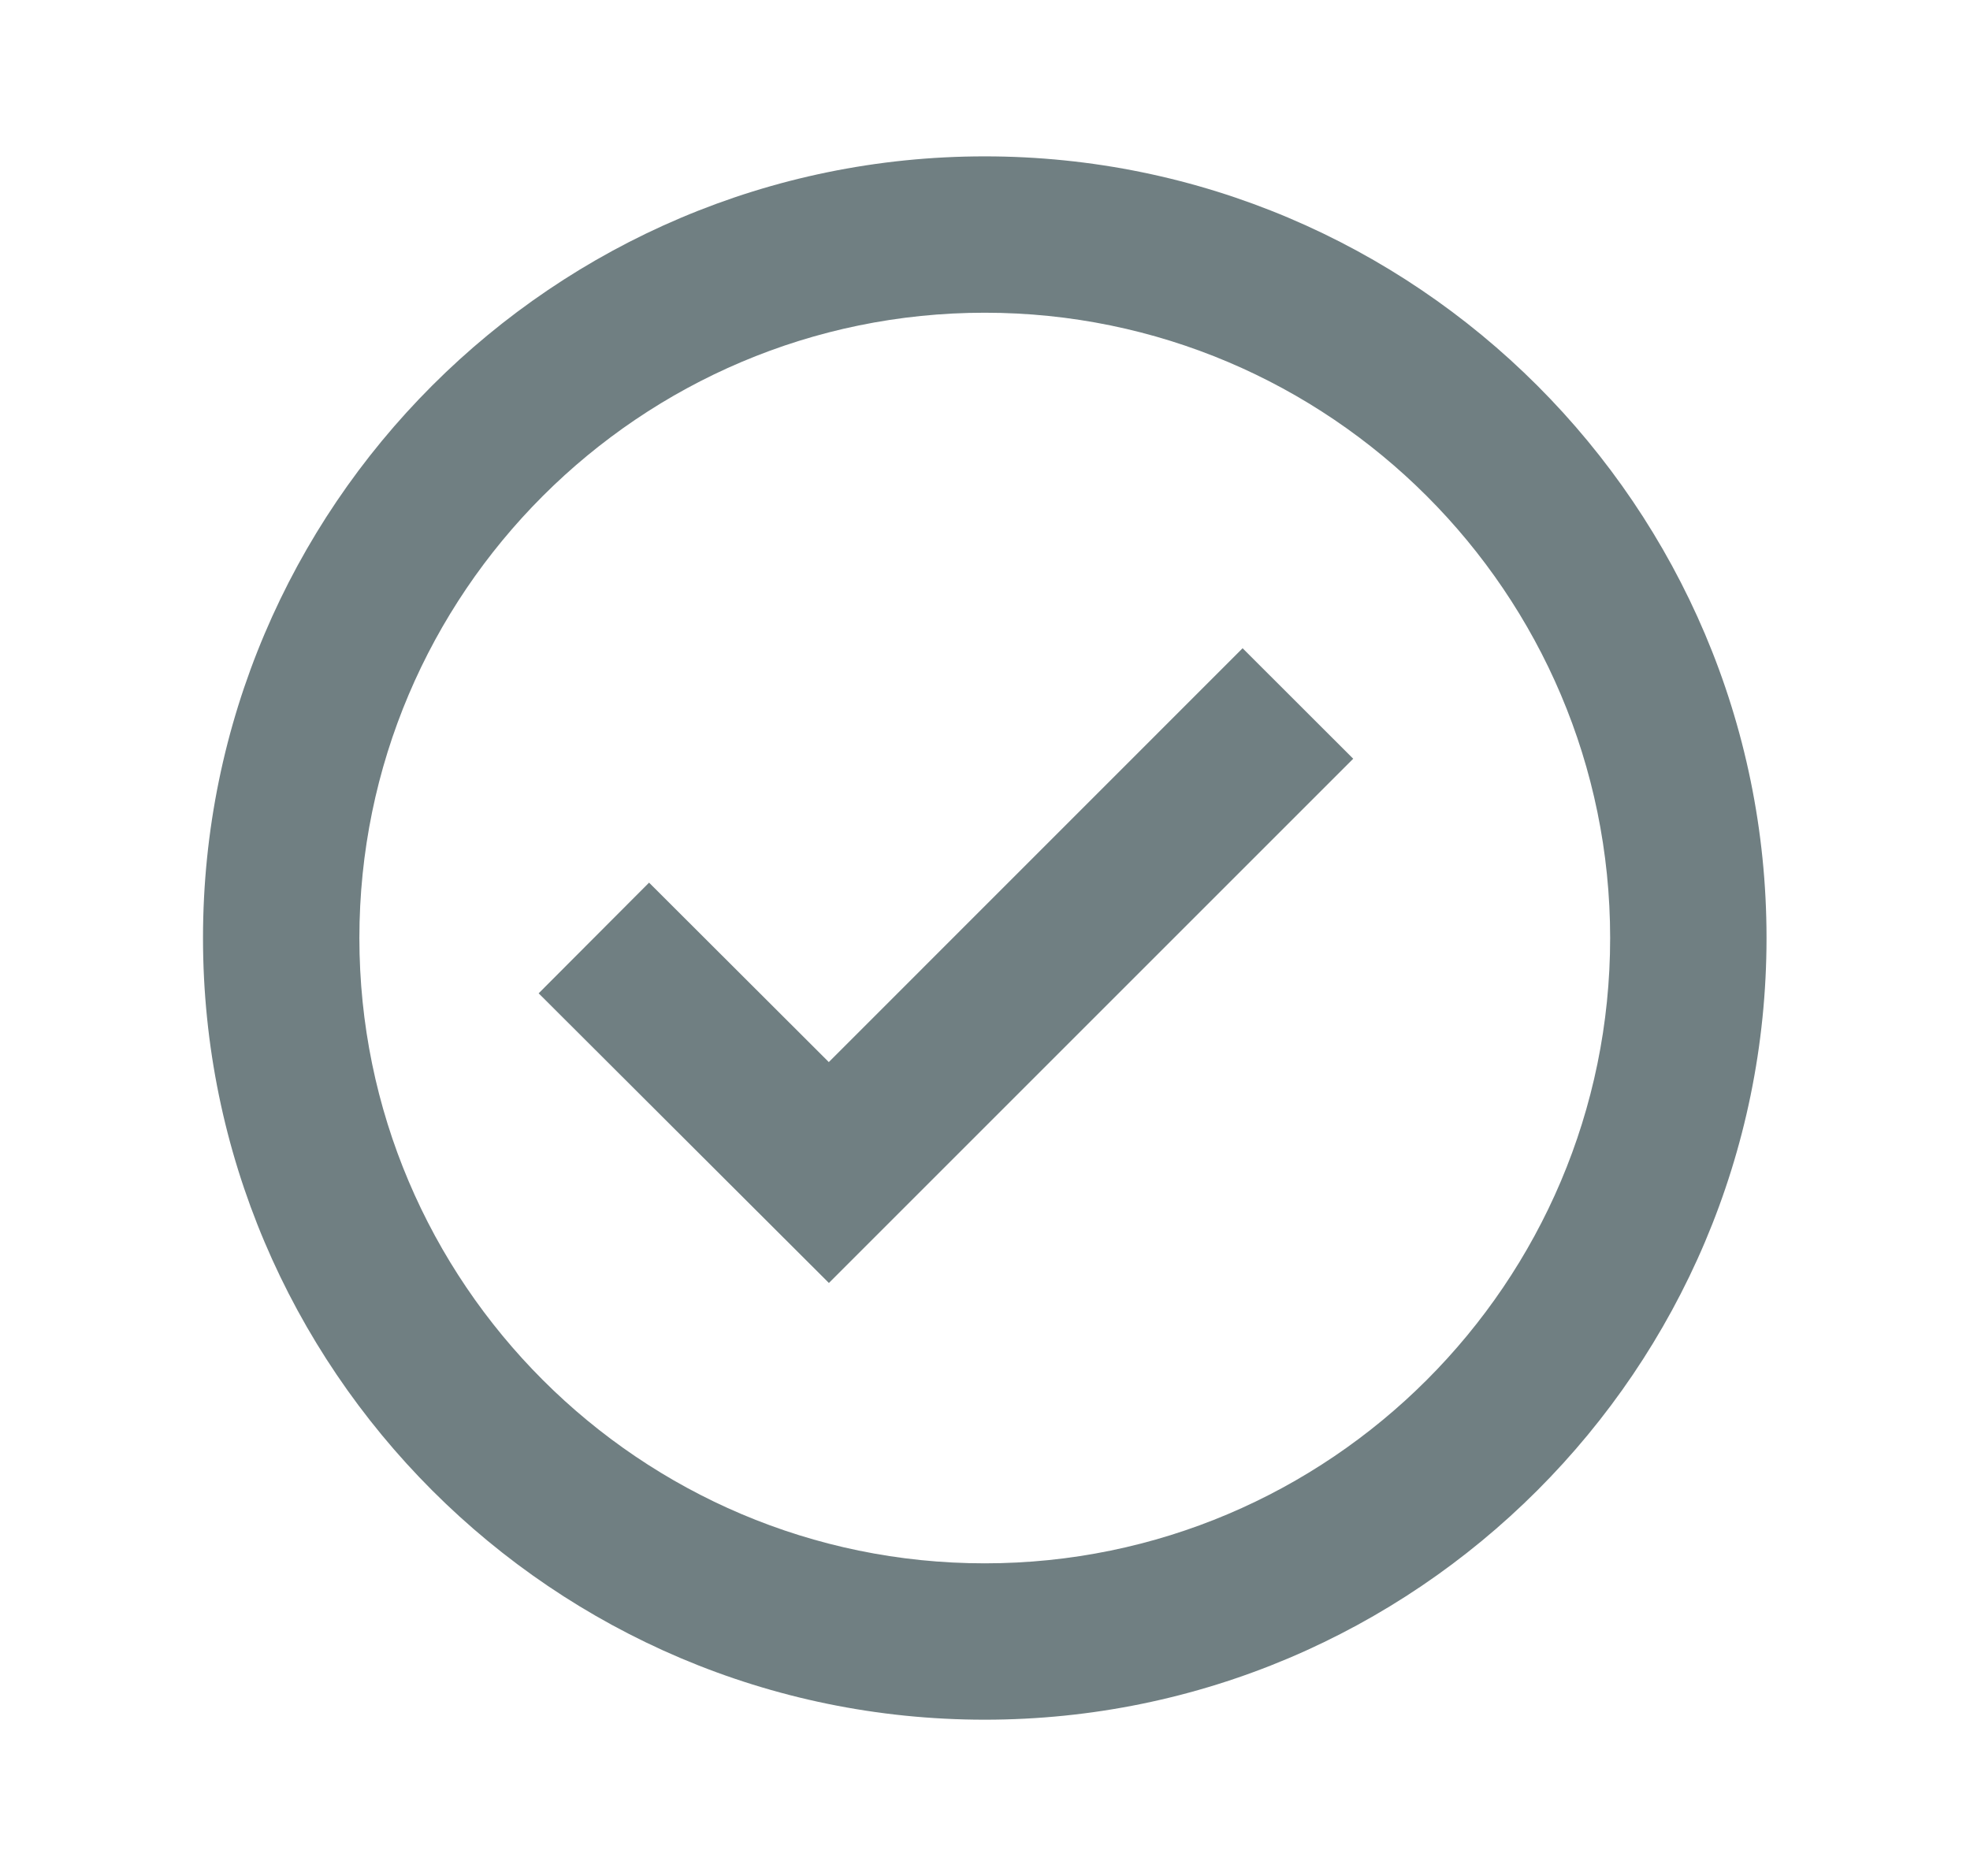 <svg width="21" height="20" viewBox="0 0 21 20" fill="none" xmlns="http://www.w3.org/2000/svg">
<path d="M10.497 1.667C5.902 1.667 2.164 5.405 2.164 10C2.164 14.595 5.902 18.334 10.497 18.334C15.092 18.334 18.831 14.595 18.831 10C18.831 5.405 15.092 1.667 10.497 1.667ZM10.497 16.667C6.822 16.667 3.831 13.676 3.831 10C3.831 6.324 6.822 3.334 10.497 3.334C14.173 3.334 17.164 6.324 17.164 10C17.164 13.676 14.173 16.667 10.497 16.667Z" fill="#122A30" fill-opacity="0.6"/>
<path d="M8.835 11.323L6.919 9.41L5.742 10.59L8.836 13.678L14.425 8.089L13.246 6.911L8.835 11.323Z" fill="#122A30" fill-opacity="0.6"/>
</svg>
